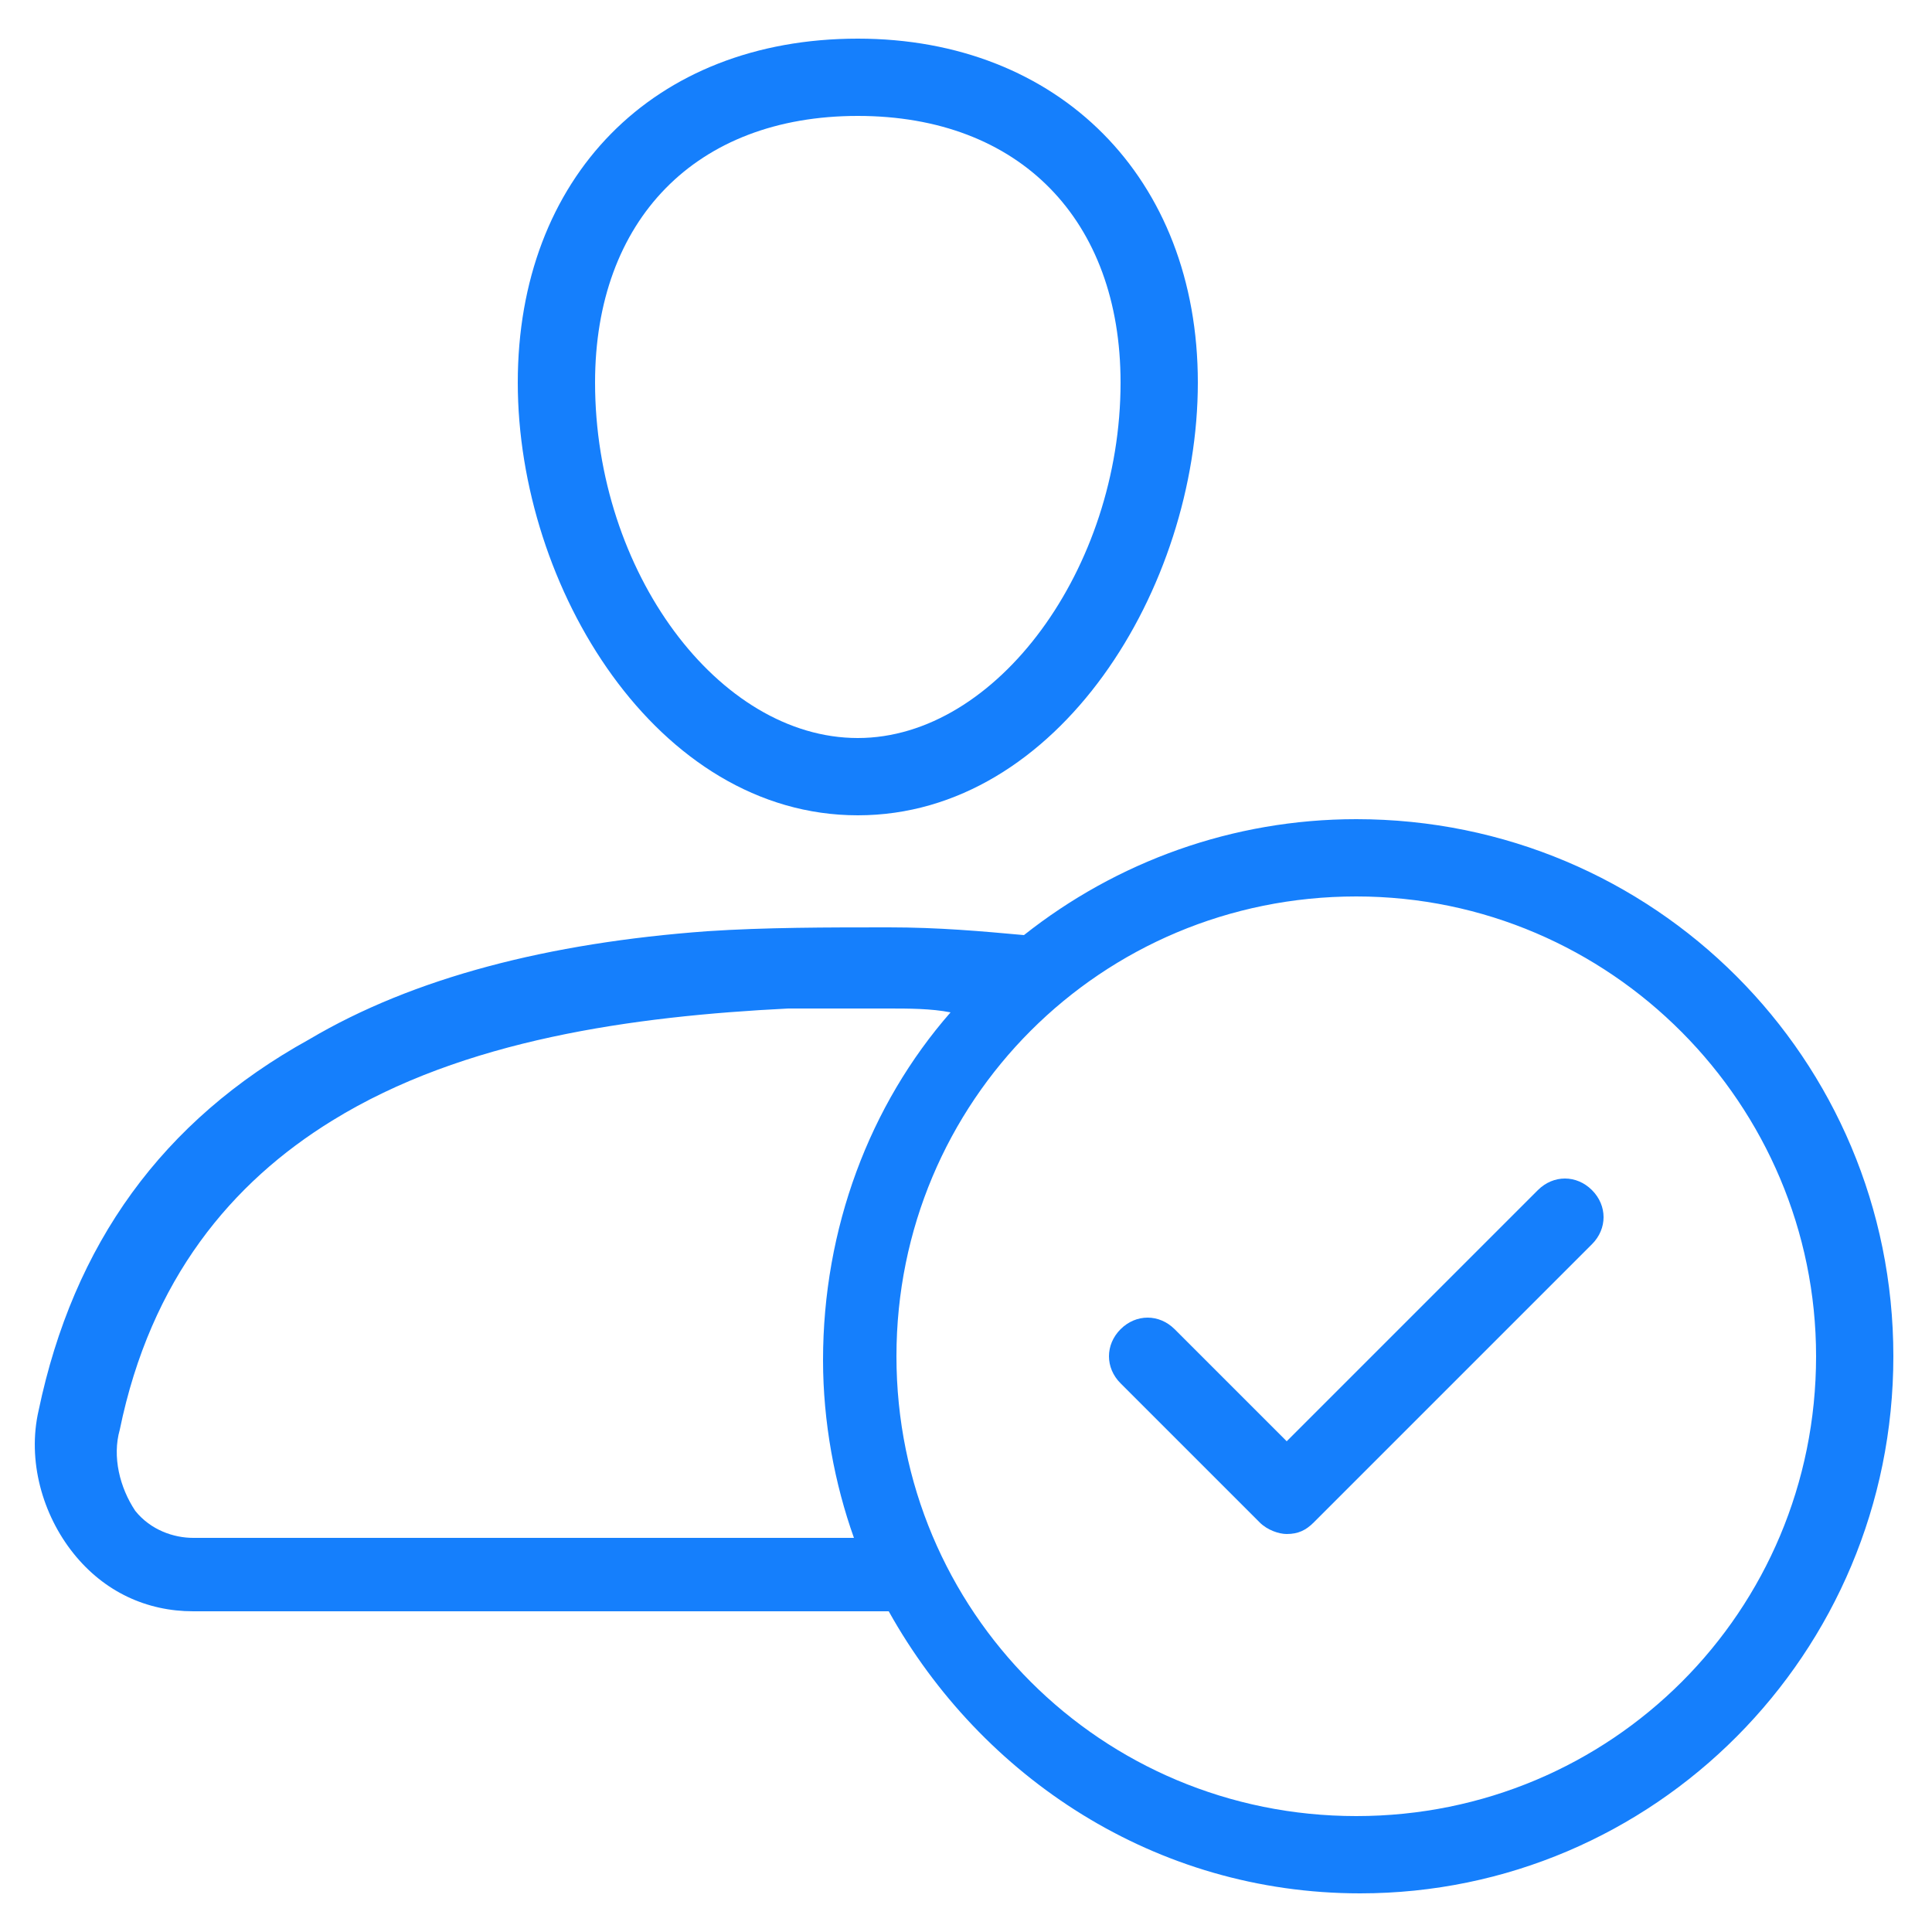 <?xml version="1.0" encoding="UTF-8"?> <svg xmlns="http://www.w3.org/2000/svg" viewBox="0 0 50 50" id="VerifiedProfile"><path d="M32.6 39.4c.2.2.5.3.7.3.3 0 .5-.1.7-.3l7.2-7.2c.4-.4.4-1 0-1.4s-1-.4-1.4 0l-6.5 6.5-2.9-2.9c-.4-.4-1-.4-1.4 0-.4.4-.4 1 0 1.4L32.6 39.4zM31 9.9C31 4.6 27.4 1 22.2 1c-5.3 0-8.8 3.6-8.8 8.9 0 5.3 3.6 11.2 8.8 11.2S31 15.2 31 9.9zM15.4 9.9C15.4 5.7 18 3 22.2 3S29 5.7 29 9.9c0 4.8-3.2 9.2-6.8 9.2S15.4 14.8 15.4 9.9z" fill="#157ffc" class="color000000 svgShape"></path><path d="M5,41.7L5,41.7C5,41.7,5,41.7,5,41.7L5,41.7C5,41.7,5,41.7,5,41.7C5,41.7,5,41.7,5,41.7l18,0c2.4,4.3,6.9,7.3,12.2,7.3 C42.8,49,49,42.8,49,35.1s-6.2-13.9-13.9-13.9c-3.2,0-6.2,1.1-8.6,3c-1.1-0.1-2.2-0.2-3.5-0.2c-1.6,0-3.2,0-4.7,0.1 c-4.1,0.3-7.6,1.2-10.3,2.8c-3.8,2.1-6.1,5.3-7,9.6c-0.3,1.3,0.1,2.7,0.9,3.7C2.7,41.2,3.8,41.7,5,41.7z M47,35.1 C47,41.7,41.7,47,35.1,47s-11.9-5.3-11.9-11.9s5.3-11.9,11.9-11.9S47,28.6,47,35.1z M3.1,37C3.1,37,3.1,37,3.1,37 c0.8-3.9,2.9-6.4,5.5-8c3.4-2.1,7.8-2.7,11.8-2.9l0,0c0.8,0,1.7,0,2.6,0c0.5,0,1.1,0,1.6,0.1c-2.1,2.4-3.3,5.6-3.3,9 c0,1.6,0.3,3.2,0.8,4.6H5c0,0,0,0,0,0c-0.5,0-1.1-0.2-1.5-0.7C3.1,38.5,2.9,37.7,3.1,37z" fill="#157ffc" class="color000000 svgShape"></path></svg> 